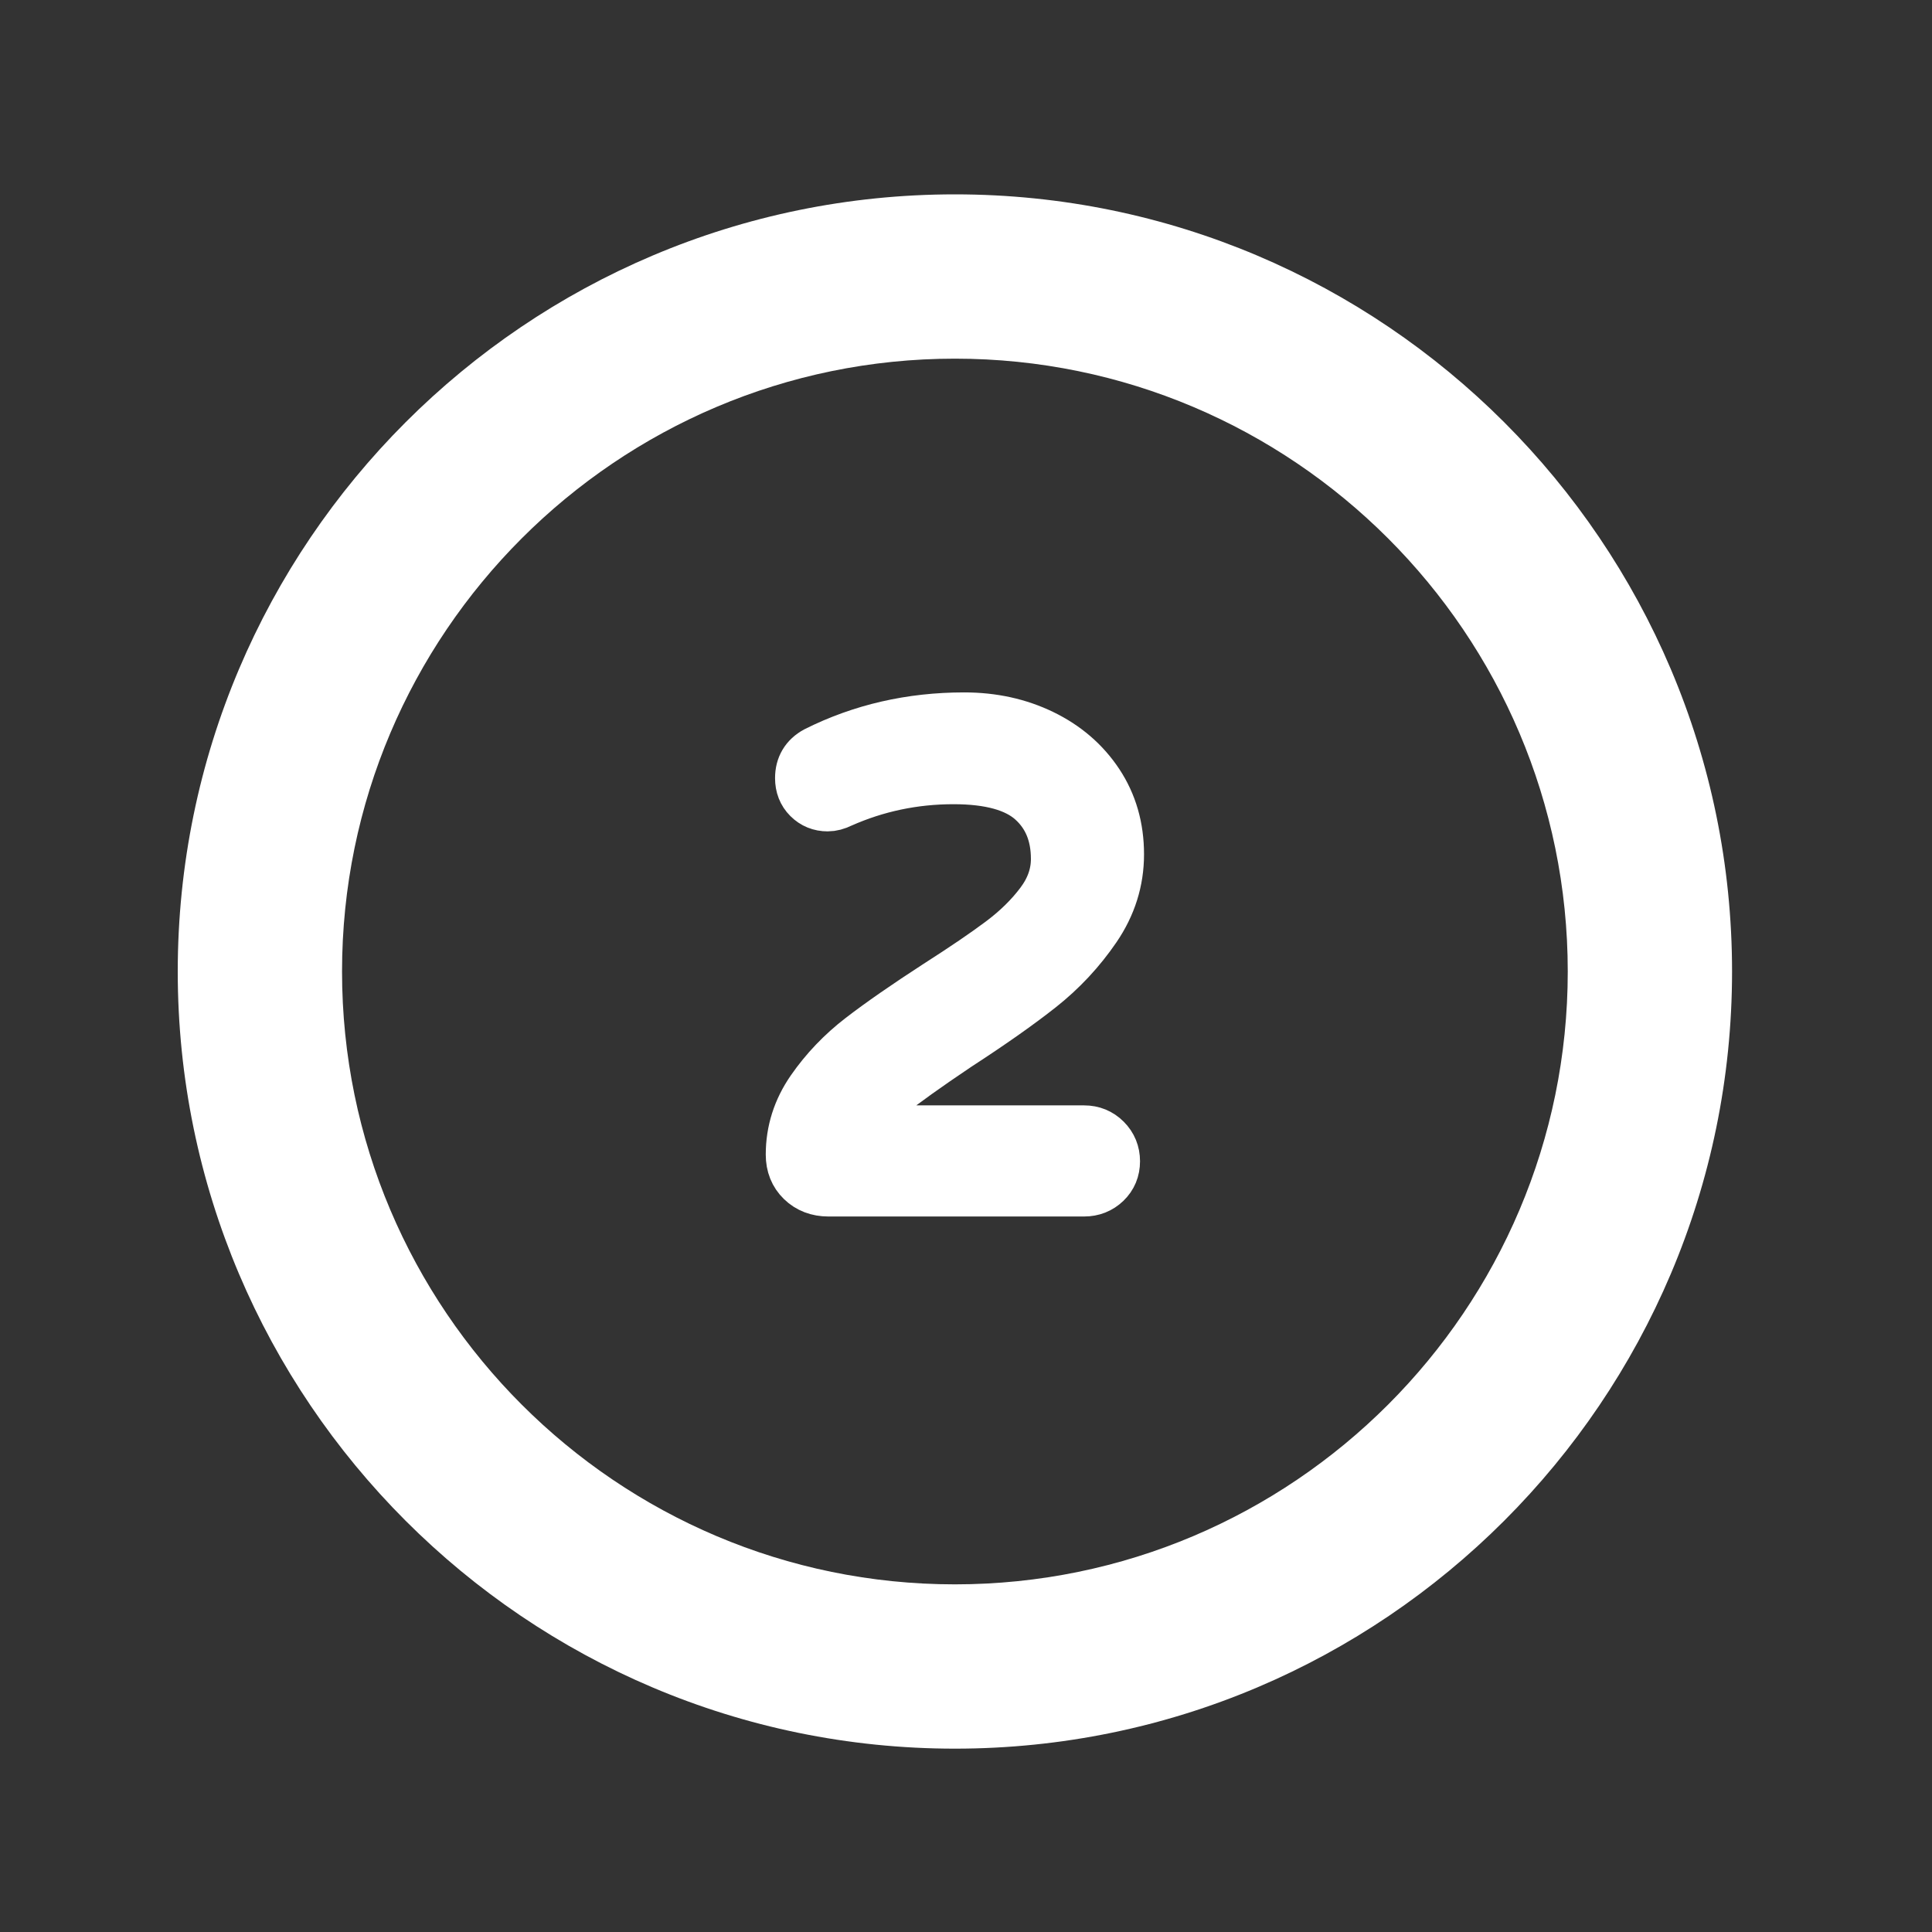 <?xml version="1.0" encoding="utf-8"?>
<!-- Generator: Adobe Illustrator 16.0.3, SVG Export Plug-In . SVG Version: 6.00 Build 0)  -->
<!DOCTYPE svg PUBLIC "-//W3C//DTD SVG 1.1//EN" "http://www.w3.org/Graphics/SVG/1.1/DTD/svg11.dtd">
<svg version="1.1" id="Layer_1" xmlns="http://www.w3.org/2000/svg" xmlns:xlink="http://www.w3.org/1999/xlink" x="0px" y="0px"
	 width="100px" height="100px" viewBox="0 0 100 100" enable-background="new 0 0 100 100" xml:space="preserve">
<rect x="0" y="0" width="100" height="100" fill="#333333" stroke="none"/>
<path fill="#1B72FF" stroke="#1B72FF" stroke-width="2.86" stroke-miterlimit="10" d="M151.975,216.148h-9.738
	c-0.106-6.422-1.287-13.272-4.176-20.34h5.354c1.177,0,2.14-0.963,2.14-2.146c0-1.177-0.963-2.14-2.14-2.14h-7.282
	c-1.816-3.643-4.175-7.279-7.064-10.922c-0.75-0.965-2.031-1.067-2.995-0.317c-0.968,0.747-1.069,2.03-0.322,2.997
	c2.142,2.675,4.067,5.46,5.567,8.349h-13.598v-9.635c0-1.179-0.965-2.144-2.143-2.144s-2.143,0.965-2.143,2.144v9.635h-13.062
	c2.677-5.139,5.029-8.241,5.141-8.349c0.75-0.967,0.533-2.25-0.322-2.997c-0.963-0.75-2.248-0.537-2.996,0.317
	c-0.106,0.106-3.318,4.174-6.53,10.922h-7.922c-1.179,0-2.142,0.963-2.142,2.14c0,1.18,0.963,2.146,2.142,2.146h5.993
	c-2.245,5.674-4.279,12.633-4.709,20.34h-9.853c-1.177,0-2.142,0.965-2.142,2.143s0.965,2.141,2.142,2.141h9.744
	c0.104,6.426,1.284,13.275,4.175,20.342H87.74c-1.18,0-2.143,0.965-2.143,2.145s0.963,2.145,2.143,2.145h7.277
	c1.818,3.639,4.176,7.276,7.065,10.918c0.429,0.535,1.071,0.854,1.713,0.854c0.429,0,0.966-0.104,1.284-0.429
	c0.964-0.748,1.068-2.032,0.318-2.998c-2.139-2.678-4.064-5.463-5.563-8.352h13.599v9.635c0,1.18,0.963,2.144,2.142,2.144
	c1.178,0,2.142-0.964,2.142-2.144v-9.635h13.061c-2.674,5.139-5.029,8.242-5.137,8.352c-0.75,0.966-0.537,2.25,0.318,2.998
	c0.432,0.32,0.857,0.429,1.286,0.429c0.642,0,1.282-0.319,1.713-0.854c0.104-0.106,3.317-4.176,6.531-10.918h7.923
	c1.177,0,2.141-0.965,2.141-2.145s-0.964-2.145-2.141-2.145h-5.997c2.248-5.674,4.282-12.633,4.711-20.342h9.849
	c1.178,0,2.146-0.964,2.146-2.141C154.119,217.113,153.152,216.148,151.975,216.148z M133.454,195.809
	c2.997,6.53,4.497,13.276,4.604,20.342h-20.344v-20.342H133.454z M95.021,205.339c0.965-3.534,2.143-6.747,3.316-9.53h15.098v20.342
	H93.202C93.416,212.619,94.059,208.979,95.021,205.339z M97.695,240.773c-2.995-6.531-4.493-13.276-4.604-20.342h20.345v20.342
	H97.695z M136.131,231.243c-0.961,3.532-2.141,6.745-3.318,9.53h-15.095v-20.342h20.233
	C137.736,223.965,137.096,227.604,136.131,231.243z"/>
<g>
	<path fill="#FFFFFF" d="M49.426,90.51C27.245,90.51,9.2,72.465,9.2,50.285c0-22.18,18.045-40.225,40.226-40.225
		c22.18,0,40.225,18.044,40.225,40.225C89.65,72.466,71.605,90.51,49.426,90.51z M49.426,18.564
		c-17.491,0-31.722,14.23-31.722,31.721c0,17.49,14.23,31.721,31.722,31.721s31.721-14.23,31.721-31.721
		C81.146,32.794,66.917,18.564,49.426,18.564z"/>
</g>
<circle fill="#1B72FF" stroke="#1B72FF" stroke-width="1.906" stroke-miterlimit="10" cx="207.992" cy="217.988" r="5.336"/>
<path fill="#1B72FF" stroke="#1B72FF" stroke-width="1.906" stroke-miterlimit="10" d="M223.387,202.596
	c-2.509-14.459-8.459-24.623-15.395-24.623s-12.887,10.164-15.395,24.623c-14.457,2.508-24.621,8.457-24.621,15.396
	c0,6.937,10.164,12.886,24.621,15.394c2.508,14.459,8.459,24.622,15.395,24.622s12.886-10.163,15.395-24.622
	c14.457-2.508,24.621-8.457,24.621-15.394C248.008,211.053,237.844,205.104,223.387,202.596z M191.828,227.807
	c-11.754-2.375-18.516-6.949-18.516-9.815c0-2.869,6.762-7.442,18.516-9.817C191.15,214.699,191.15,221.277,191.828,227.807z
	 M207.992,183.309c2.869,0,7.441,6.762,9.816,18.517c-6.527-0.679-13.105-0.679-19.637,0
	C200.55,190.07,205.124,183.309,207.992,183.309z M207.992,252.669c-2.868,0-7.442-6.763-9.817-18.515
	c3.263,0.341,6.539,0.511,9.817,0.507c3.279,0.004,6.555-0.166,9.816-0.507C215.436,245.906,210.861,252.669,207.992,252.669z
	 M218.664,228.659c-3.542,0.429-7.105,0.644-10.672,0.64c-3.564,0.004-7.131-0.211-10.672-0.64c-0.854-7.089-0.854-14.253,0-21.343
	c7.09-0.854,14.254-0.854,21.344,0c0.428,3.541,0.641,7.104,0.641,10.672C219.305,221.555,219.092,225.118,218.664,228.659z
	 M224.132,227.779c0.351-3.252,0.526-6.521,0.535-9.791c0.002-3.279-0.167-6.555-0.51-9.817c11.753,2.375,18.516,6.948,18.516,9.817
	s-6.763,7.441-18.516,9.818L224.132,227.779z"/>
<g>
	
		<path fill="#1B72FF" stroke="#1B72FF" stroke-width="3.813" stroke-linecap="round" stroke-linejoin="round" stroke-miterlimit="10" d="
		M298.143,193.396c-17.451-0.056-33.433,9.765-41.274,25.354c-0.263,0.518-0.263,1.127,0,1.646
		c7.845,15.586,23.823,25.403,41.274,25.354c1.715,0,7.443,0.486,6.769-2.639c-0.211-0.979-1.175-1.604-2.151-1.398
		c-1.52,0.32-3.064,0.391-4.611,0.396c-15.744,0.047-30.224-8.629-37.604-22.537c11.102-20.764,36.934-28.598,57.697-17.502
		c7.438,3.977,13.523,10.064,17.502,17.502c-3.795,7.047-9.482,12.896-16.422,16.886l-4.262-4.259
		c-0.674-0.672-1.625-0.986-2.563-0.848l-2.593-2.595c5.099-6.521,3.945-15.94-2.575-21.043c-6.521-5.101-15.942-3.944-21.043,2.575
		s-3.945,15.939,2.573,21.042c5.428,4.239,13.043,4.239,18.47,0l2.594,2.59c-0.137,0.942,0.177,1.896,0.849,2.565l7.98,7.979
		c1.188,1.183,3.109,1.181,4.292-0.009c1.179-1.184,1.179-3.098,0-4.282l-1.05-1.05c7.439-4.499,13.479-10.986,17.425-18.734
		c0.265-0.518,0.265-1.127,0-1.645C331.576,203.161,315.594,193.344,298.143,193.396z M286.841,219.572
		c0-6.239,5.06-11.299,11.302-11.299c6.24,0,11.301,5.06,11.301,11.299c0,6.24-5.061,11.299-11.301,11.299
		C291.902,230.866,286.85,225.811,286.841,219.572z"/>
</g>
<path fill="#1B72FF" stroke="#1B72FF" stroke-width="3.813" stroke-linecap="round" stroke-linejoin="round" stroke-miterlimit="10" d="
	M369.654,224.463c-0.279,0.279-0.648,0.42-1.018,0.42c-0.365,0-0.73-0.141-1.015-0.42c-4.576-4.574-7.099-10.66-7.099-17.13
	c0-6.472,2.521-12.556,7.099-17.13c8.237-8.234,22.216-8.631,31.813-2.072c0.654,0.447-0.215,0.523-0.662,1.178
	c-0.445,0.654-1.34,0.82-1.994,0.375c-8.461-5.779-19.866-4.709-27.127,2.549c-4.032,4.033-6.256,9.396-6.256,15.104
	c0,5.703,2.224,11.064,6.256,15.102C370.215,222.993,370.215,223.902,369.654,224.463z M434.688,223.781
	c0.244,0.658,0.369,1.354,0.369,2.078c0,1.6-0.625,3.104-1.756,4.238c-1.131,1.133-2.637,1.754-4.234,1.754
	c-0.172,0-0.338-0.033-0.506-0.052c0.145,1.7-0.406,3.444-1.703,4.74c-1.17,1.17-2.701,1.753-4.234,1.753
	c-0.172,0-0.338-0.036-0.504-0.048c0.143,1.698-0.41,3.442-1.705,4.739c-1.172,1.17-2.703,1.754-4.236,1.754
	c-0.168,0-0.338-0.034-0.506-0.049c0.146,1.697-0.406,3.445-1.705,4.74c-1.168,1.168-2.703,1.754-4.234,1.754
	c-1.535,0-3.068-0.586-4.238-1.754l-2.521-2.521c-0.248,1.043-0.762,2.032-1.57,2.846l-2.018,2.015
	c-1.166,1.168-2.701,1.752-4.232,1.752c-1.535,0-3.071-0.584-4.237-1.752c-1.3-1.297-1.851-3.043-1.705-4.742
	c-0.168,0.016-0.336,0.051-0.504,0.051c-1.535,0-3.071-0.585-4.238-1.754c-1.298-1.297-1.847-3.042-1.702-4.741
	c-0.17,0.013-0.338,0.05-0.507,0.05c-1.53,0-3.065-0.585-4.233-1.753c-1.299-1.298-1.851-3.042-1.705-4.739
	c-0.168,0.012-0.332,0.049-0.504,0.049c-1.604,0-3.105-0.621-4.236-1.756c-2.338-2.336-2.338-6.141,0-8.476l2.014-2.013
	c1.131-1.133,2.637-1.756,4.236-1.756c0,0,0,0,0.002,0c1.602,0,3.104,0.623,4.238,1.756c1.131,1.129,1.755,2.635,1.755,4.234
	c0,0.188-0.037,0.369-0.058,0.559c1.719-0.137,3.488,0.396,4.746,1.652c1.135,1.129,1.752,2.635,1.752,4.234
	c0,0.169-0.031,0.333-0.047,0.503c1.697-0.146,3.444,0.408,4.739,1.706c1.298,1.295,1.849,3.041,1.704,4.738
	c1.699-0.143,3.445,0.406,4.74,1.705c0.066,0.066,0.113,0.146,0.182,0.221c0.035,0.029,0.086,0.044,0.121,0.081l5.82,5.821
	c1.221,1.222,3.201,1.216,4.416,0c1.217-1.219,1.217-3.196,0-4.416l-14.262-14.264c-0.562-0.561-0.562-1.47,0-2.029
	c0.562-0.562,1.471-0.562,2.029,0l14.262,14.266c1.223,1.223,3.201,1.217,4.416,0c1.217-1.219,1.217-3.199,0-4.417l-14.26-14.265
	c-0.562-0.562-0.562-1.469,0-2.026c0.559-0.562,1.469-0.562,2.027,0l14.264,14.265c1.219,1.221,3.197,1.213,4.412,0
	c1.217-1.219,1.217-3.199,0-4.416l-14.26-14.264c-0.562-0.562-0.562-1.471,0-2.027c0.562-0.562,1.471-0.562,2.029,0l14.262,14.26
	c1.172,1.174,3.23,1.179,4.416,0c0.588-0.588,0.914-1.373,0.914-2.207s-0.326-1.618-0.914-2.207L408.9,201.271l-11.562,11.562
	c-3.938,3.938-10.34,3.937-14.277,0c-1.627-1.627-1.627-4.271,0-5.896l16.547-16.547c4.574-4.576,10.656-7.098,17.135-7.098
	c6.469,0,12.549,2.521,17.125,7.098C442.984,199.518,443.281,214.297,434.688,223.781z M378.016,230.404l2.014-2.014
	c0.59-0.595,0.914-1.373,0.914-2.211c0-0.832-0.324-1.617-0.914-2.207c-0.588-0.591-1.373-0.914-2.209-0.914
	c-0.832,0-1.615,0.323-2.203,0.914l-2.02,2.014c-1.218,1.219-1.218,3.199,0,4.418C374.777,231.581,376.833,231.581,378.016,230.404z
	 M384.459,236.85l2.016-2.013c0.594-0.59,0.912-1.375,0.912-2.209c0-0.833-0.318-1.618-0.912-2.208
	c-0.59-0.588-1.375-0.913-2.207-0.913c-0.836,0-1.617,0.325-2.209,0.913l-2.016,2.014c-1.216,1.217-1.216,3.198,0,4.416
	C381.262,238.064,383.243,238.064,384.459,236.85z M390.906,243.294l2.015-2.013c0.589-0.592,0.912-1.374,0.912-2.209
	c0-0.834-0.323-1.617-0.912-2.206c-0.61-0.606-1.409-0.914-2.209-0.914c-0.799,0-1.601,0.308-2.207,0.914l-2.017,2.014
	c-1.217,1.216-1.217,3.199,0,4.414C387.706,244.514,389.688,244.514,390.906,243.294z M399.363,243.312
	c-0.605-0.608-1.408-0.916-2.207-0.916s-1.6,0.308-2.207,0.916l-2.018,2.012c-1.217,1.218-1.217,3.199,0,4.418
	c1.219,1.215,3.199,1.215,4.416,0l2.016-2.016C400.584,246.512,400.584,244.527,399.363,243.312z M431.828,192.422
	c-4.029-4.033-9.396-6.254-15.096-6.254c-5.707,0-11.07,2.221-15.104,6.254l-16.545,16.547c-0.508,0.506-0.508,1.33,0,1.836
	c2.814,2.814,7.398,2.818,10.219,0l12.576-12.576c0.271-0.27,0.633-0.422,1.016-0.422s0.744,0.152,1.018,0.422l23.104,23.106
	C440.121,212.965,439.711,200.303,431.828,192.422z"/>
<g>
	<path fill="#29D7A8" d="M-104.125,90.51c-22.18,0-40.225-18.045-40.225-40.225c0-22.18,18.044-40.225,40.225-40.225
		c22.18,0,40.225,18.044,40.225,40.225C-63.9,72.466-81.945,90.51-104.125,90.51z M-104.125,18.564
		c-17.491,0-31.721,14.23-31.721,31.721c0,17.49,14.23,31.721,31.721,31.721s31.721-14.23,31.721-31.721
		C-72.404,32.794-86.634,18.564-104.125,18.564z"/>
</g>
<g enable-background="new    ">
	<path fill="#FFFFFF" d="M41.568,61.05c-0.343-0.332-0.515-0.761-0.515-1.287c0-1.188,0.349-2.287,1.046-3.294
		c0.698-1.006,1.544-1.892,2.539-2.658s2.305-1.676,3.929-2.728c1.395-0.893,2.505-1.647,3.327-2.265
		c0.824-0.618,1.51-1.292,2.059-2.024c0.549-0.731,0.824-1.51,0.824-2.333c0-1.304-0.43-2.339-1.287-3.105
		c-0.857-0.766-2.236-1.148-4.134-1.148c-2.059,0-4.015,0.411-5.867,1.234c-0.229,0.115-0.445,0.172-0.651,0.172
		c-0.366,0-0.675-0.126-0.927-0.378c-0.252-0.251-0.377-0.571-0.377-0.96c0-0.571,0.251-0.995,0.755-1.27
		c2.333-1.167,4.871-1.75,7.616-1.75c1.464,0,2.796,0.292,3.997,0.875s2.149,1.401,2.848,2.453c0.697,1.053,1.047,2.265,1.047,3.637
		c0,1.35-0.395,2.603-1.184,3.757c-0.79,1.155-1.733,2.167-2.831,3.036c-1.099,0.87-2.528,1.876-4.289,3.02
		c-1.601,1.075-2.808,1.938-3.619,2.59c-0.812,0.652-1.378,1.321-1.698,2.008h11.939c0.412,0,0.76,0.143,1.047,0.429
		c0.285,0.286,0.428,0.635,0.428,1.046c0,0.412-0.143,0.755-0.428,1.029c-0.287,0.274-0.635,0.412-1.047,0.412H42.872
		C42.346,61.547,41.911,61.381,41.568,61.05z"/>
</g>
<g enable-background="new    ">
	<path fill="none" stroke="#FFFFFF" stroke-width="2.835" stroke-miterlimit="10" d="M41.568,61.05
		c-0.343-0.332-0.515-0.761-0.515-1.287c0-1.188,0.349-2.287,1.046-3.294c0.698-1.006,1.544-1.892,2.539-2.658
		s2.305-1.676,3.929-2.728c1.395-0.893,2.505-1.647,3.327-2.265c0.824-0.618,1.51-1.292,2.059-2.024
		c0.549-0.731,0.824-1.51,0.824-2.333c0-1.304-0.43-2.339-1.287-3.105c-0.857-0.766-2.236-1.148-4.134-1.148
		c-2.059,0-4.015,0.411-5.867,1.234c-0.229,0.115-0.445,0.172-0.651,0.172c-0.366,0-0.675-0.126-0.927-0.378
		c-0.252-0.251-0.377-0.571-0.377-0.96c0-0.571,0.251-0.995,0.755-1.27c2.333-1.167,4.871-1.75,7.616-1.75
		c1.464,0,2.796,0.292,3.997,0.875s2.149,1.401,2.848,2.453c0.697,1.053,1.047,2.265,1.047,3.637c0,1.35-0.395,2.603-1.184,3.757
		c-0.79,1.155-1.733,2.167-2.831,3.036c-1.099,0.87-2.528,1.876-4.289,3.02c-1.601,1.075-2.808,1.938-3.619,2.59
		c-0.812,0.652-1.378,1.321-1.698,2.008h11.939c0.412,0,0.76,0.143,1.047,0.429c0.285,0.286,0.428,0.635,0.428,1.046
		c0,0.412-0.143,0.755-0.428,1.029c-0.287,0.274-0.635,0.412-1.047,0.412H42.872C42.346,61.547,41.911,61.381,41.568,61.05z"/>
</g>
</svg>
